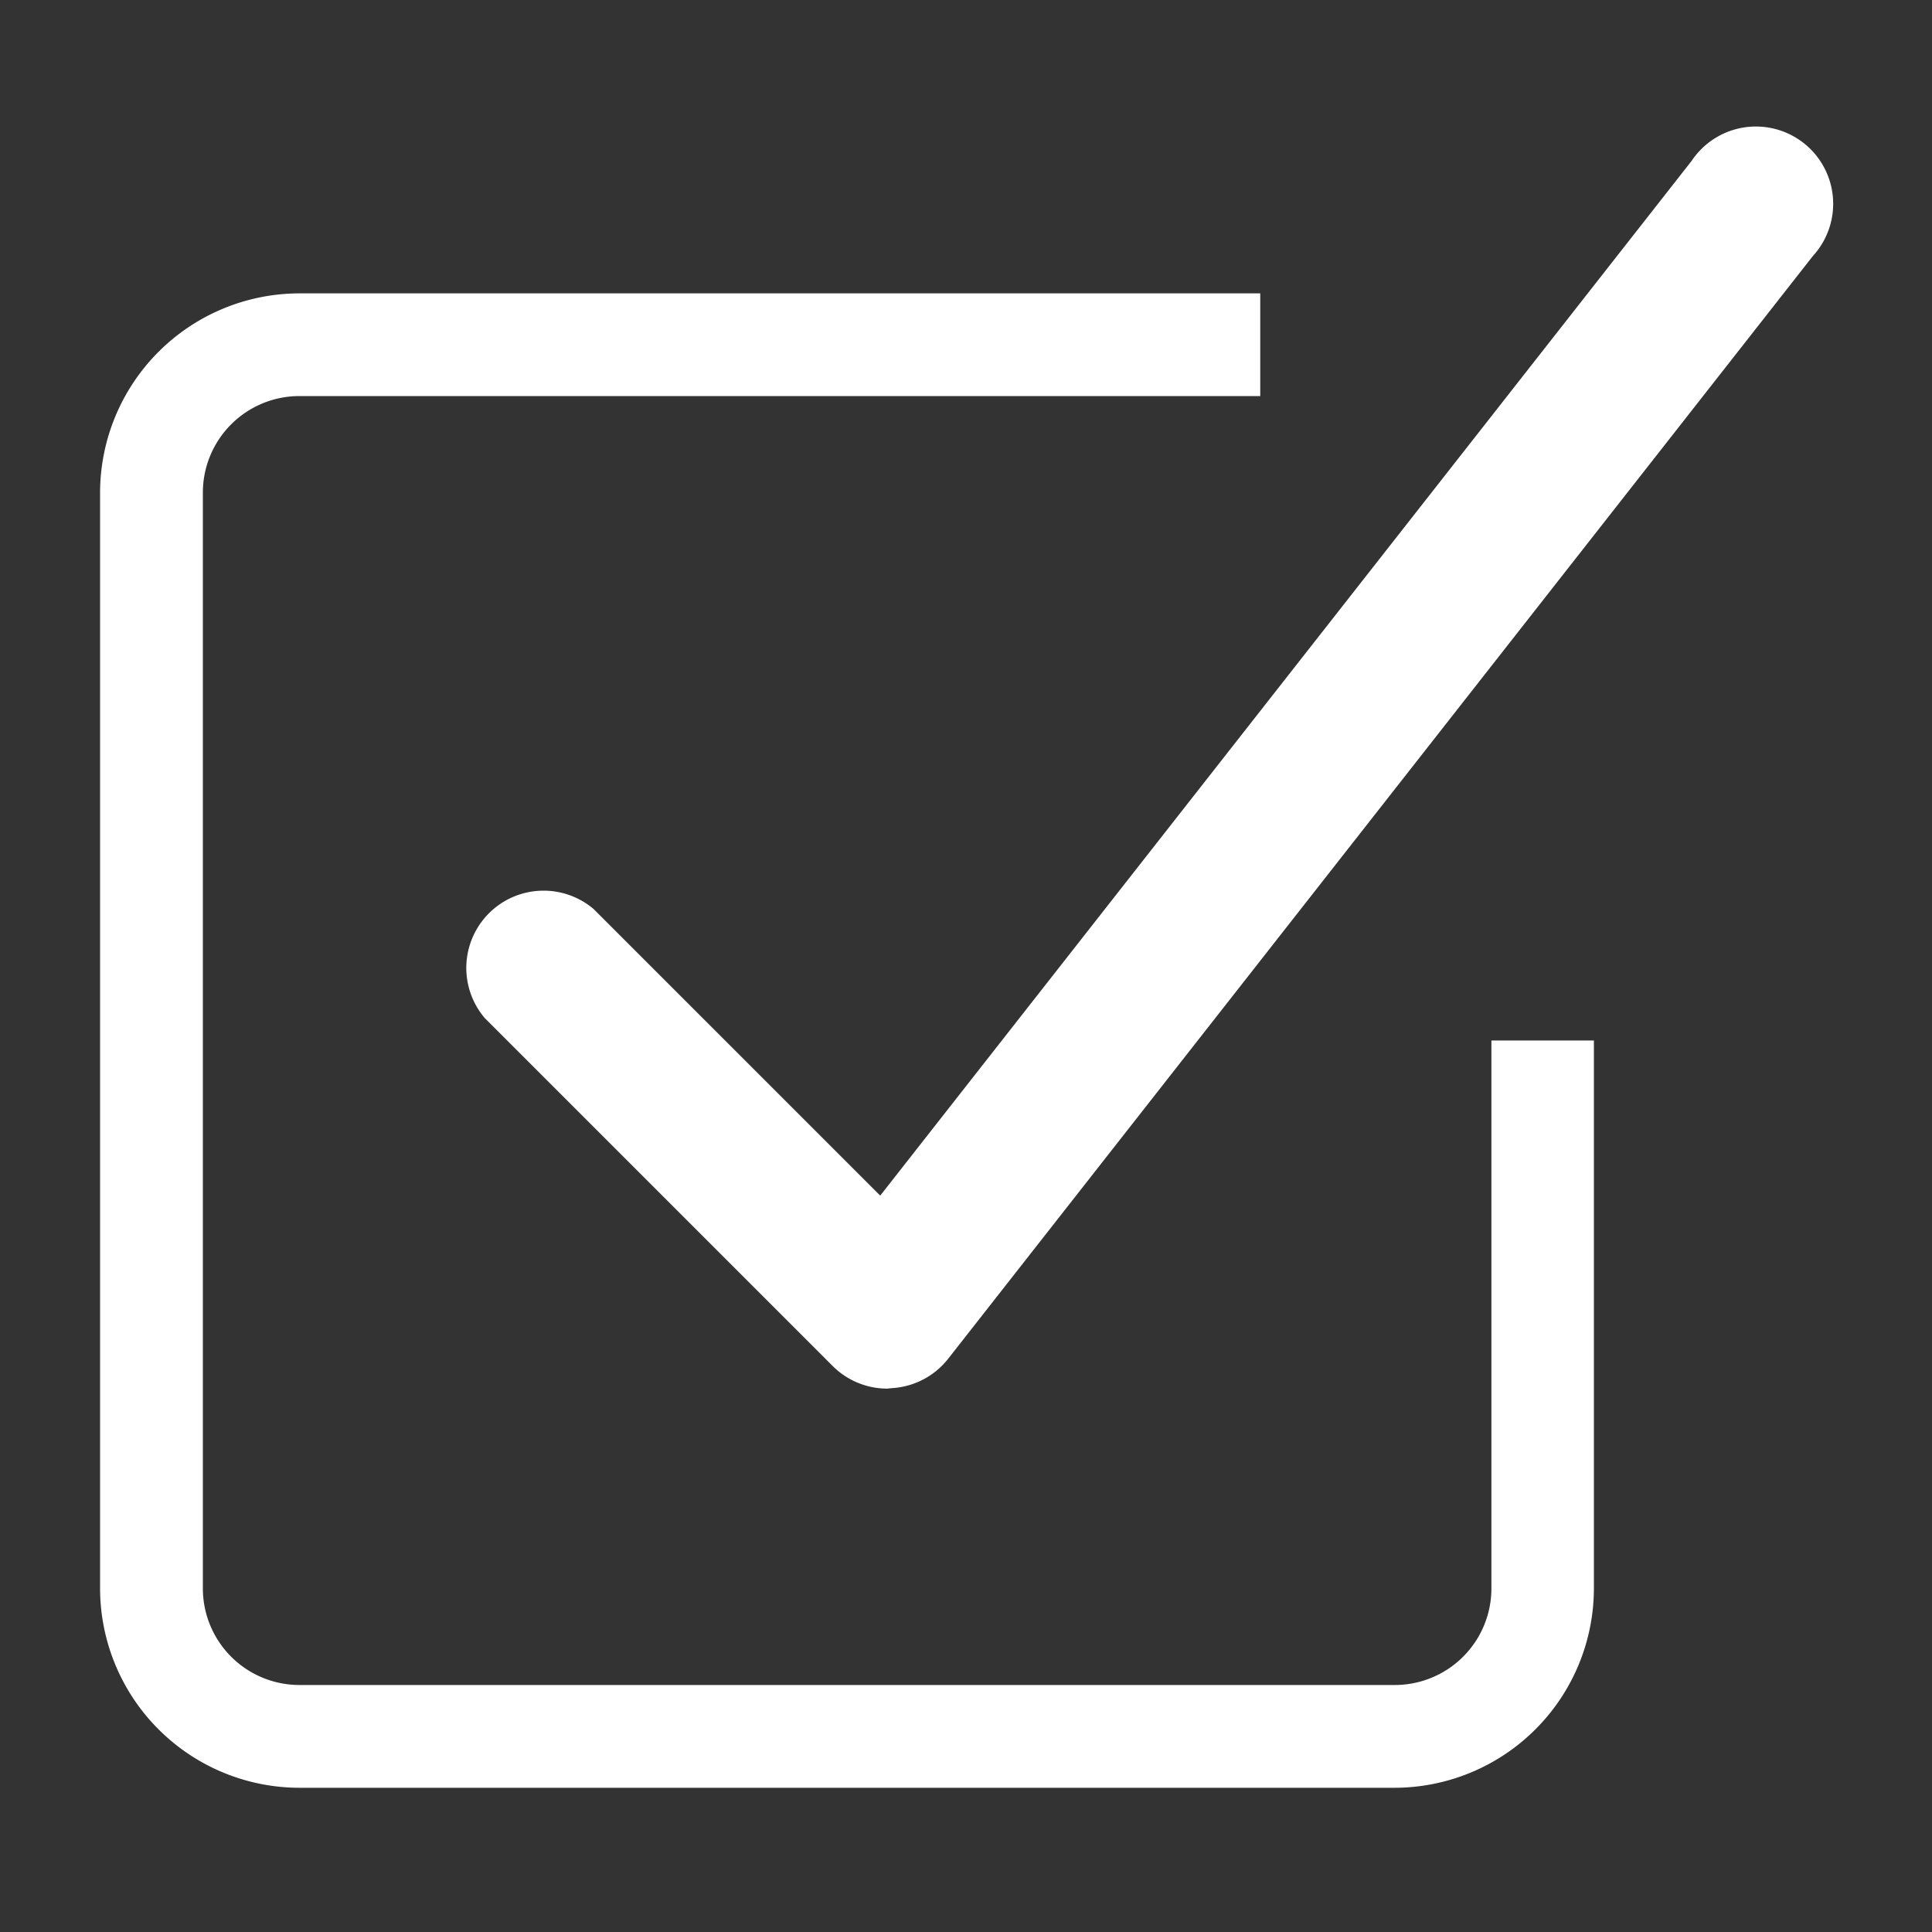 <svg xmlns="http://www.w3.org/2000/svg" viewBox="0 0 200 200"><rect x="0" y="0" width="200" height="200" fill="#333333" stroke="none"/><g id="Layer_2" data-name="Layer 2"><path d="M91.84,143.75a8,8,0,0,1-5.64-2.34l-36-36A8,8,0,0,1,61.47,94.12l29.65,29.65,84-107.12a8,8,0,1,1,12.55,9.85L98.12,140.7a8,8,0,0,1-5.8,3Z" style="fill:#fff"></path><path d="M144.39,185.07H31a20.66,20.66,0,0,1-20.64-20.64V51A20.66,20.66,0,0,1,31,30.37h99.46V41H31A10,10,0,0,0,21,51V164.43a10,10,0,0,0,10,10H144.39a10,10,0,0,0,10-10V107.71H165v56.72A20.66,20.66,0,0,1,144.39,185.07Z" style="fill:#fff"></path></g></svg>